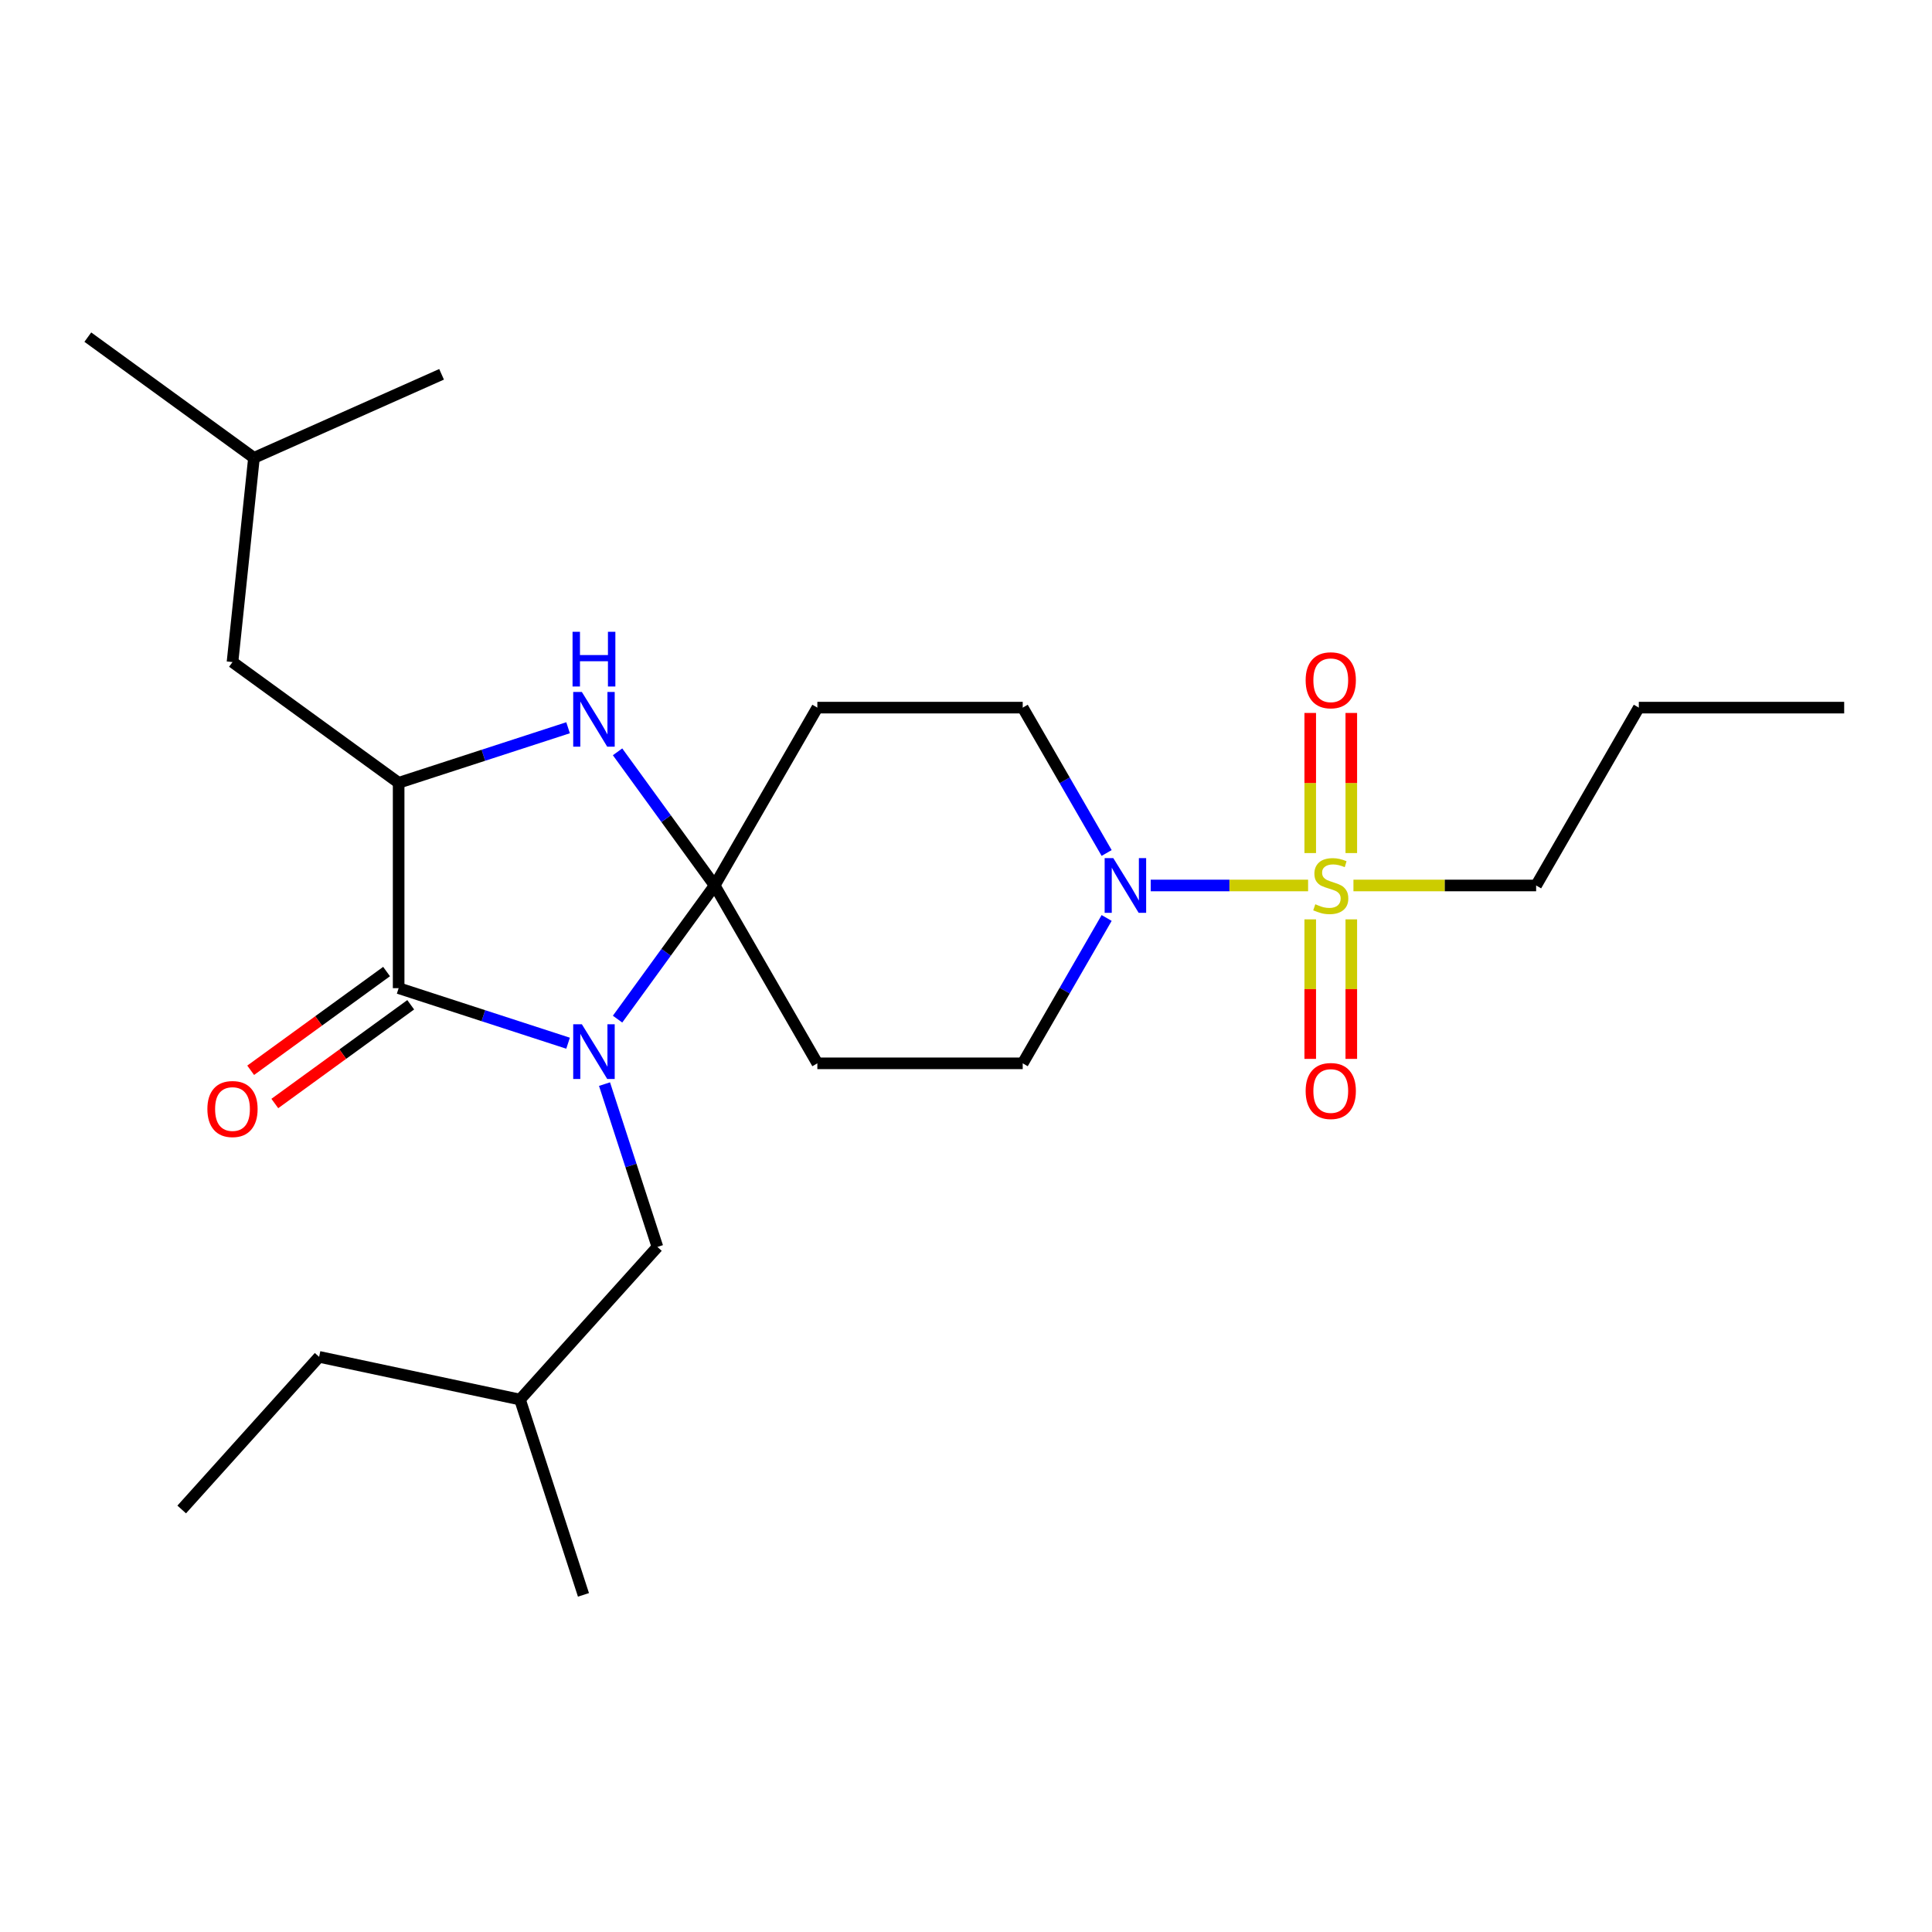 <?xml version='1.0' encoding='iso-8859-1'?>
<svg version='1.1' baseProfile='full'
              xmlns='http://www.w3.org/2000/svg'
                      xmlns:rdkit='http://www.rdkit.org/xml'
                      xmlns:xlink='http://www.w3.org/1999/xlink'
                  xml:space='preserve'
width='1000px' height='1000px' viewBox='0 0 1000 1000'>
<!-- END OF HEADER -->
<rect style='opacity:1.0;fill:#FFFFFF;stroke:none' width='1000' height='1000' x='0' y='0'> </rect>
<path class='bond-0' d='M 319.649,527.501 L 344.78,492.911' style='fill:none;fill-rule:evenodd;stroke:#0000FF;stroke-width:6px;stroke-linecap:butt;stroke-linejoin:miter;stroke-opacity:1' />
<path class='bond-0' d='M 344.78,492.911 L 369.911,458.322' style='fill:none;fill-rule:evenodd;stroke:#000000;stroke-width:6px;stroke-linecap:butt;stroke-linejoin:miter;stroke-opacity:1' />
<path class='bond-2' d='M 294.033,539.965 L 250.185,525.718' style='fill:none;fill-rule:evenodd;stroke:#0000FF;stroke-width:6px;stroke-linecap:butt;stroke-linejoin:miter;stroke-opacity:1' />
<path class='bond-2' d='M 250.185,525.718 L 206.336,511.47' style='fill:none;fill-rule:evenodd;stroke:#000000;stroke-width:6px;stroke-linecap:butt;stroke-linejoin:miter;stroke-opacity:1' />
<path class='bond-8' d='M 312.895,561.135 L 326.587,603.274' style='fill:none;fill-rule:evenodd;stroke:#0000FF;stroke-width:6px;stroke-linecap:butt;stroke-linejoin:miter;stroke-opacity:1' />
<path class='bond-8' d='M 326.587,603.274 L 340.278,645.413' style='fill:none;fill-rule:evenodd;stroke:#000000;stroke-width:6px;stroke-linecap:butt;stroke-linejoin:miter;stroke-opacity:1' />
<path class='bond-3' d='M 369.911,458.322 L 344.78,423.732' style='fill:none;fill-rule:evenodd;stroke:#000000;stroke-width:6px;stroke-linecap:butt;stroke-linejoin:miter;stroke-opacity:1' />
<path class='bond-3' d='M 344.78,423.732 L 319.649,389.143' style='fill:none;fill-rule:evenodd;stroke:#0000FF;stroke-width:6px;stroke-linecap:butt;stroke-linejoin:miter;stroke-opacity:1' />
<path class='bond-6' d='M 369.911,458.322 L 423.059,366.266' style='fill:none;fill-rule:evenodd;stroke:#000000;stroke-width:6px;stroke-linecap:butt;stroke-linejoin:miter;stroke-opacity:1' />
<path class='bond-7' d='M 369.911,458.322 L 423.059,550.378' style='fill:none;fill-rule:evenodd;stroke:#000000;stroke-width:6px;stroke-linecap:butt;stroke-linejoin:miter;stroke-opacity:1' />
<path class='bond-1' d='M 677.065,458.322 L 636.337,458.322' style='fill:none;fill-rule:evenodd;stroke:#CCCC00;stroke-width:6px;stroke-linecap:butt;stroke-linejoin:miter;stroke-opacity:1' />
<path class='bond-1' d='M 636.337,458.322 L 595.609,458.322' style='fill:none;fill-rule:evenodd;stroke:#0000FF;stroke-width:6px;stroke-linecap:butt;stroke-linejoin:miter;stroke-opacity:1' />
<path class='bond-9' d='M 699.432,441.544 L 699.432,405.283' style='fill:none;fill-rule:evenodd;stroke:#CCCC00;stroke-width:6px;stroke-linecap:butt;stroke-linejoin:miter;stroke-opacity:1' />
<path class='bond-9' d='M 699.432,405.283 L 699.432,369.023' style='fill:none;fill-rule:evenodd;stroke:#FF0000;stroke-width:6px;stroke-linecap:butt;stroke-linejoin:miter;stroke-opacity:1' />
<path class='bond-9' d='M 678.173,441.544 L 678.173,405.283' style='fill:none;fill-rule:evenodd;stroke:#CCCC00;stroke-width:6px;stroke-linecap:butt;stroke-linejoin:miter;stroke-opacity:1' />
<path class='bond-9' d='M 678.173,405.283 L 678.173,369.023' style='fill:none;fill-rule:evenodd;stroke:#FF0000;stroke-width:6px;stroke-linecap:butt;stroke-linejoin:miter;stroke-opacity:1' />
<path class='bond-10' d='M 678.173,475.859 L 678.173,511.97' style='fill:none;fill-rule:evenodd;stroke:#CCCC00;stroke-width:6px;stroke-linecap:butt;stroke-linejoin:miter;stroke-opacity:1' />
<path class='bond-10' d='M 678.173,511.97 L 678.173,548.08' style='fill:none;fill-rule:evenodd;stroke:#FF0000;stroke-width:6px;stroke-linecap:butt;stroke-linejoin:miter;stroke-opacity:1' />
<path class='bond-10' d='M 699.432,475.859 L 699.432,511.97' style='fill:none;fill-rule:evenodd;stroke:#CCCC00;stroke-width:6px;stroke-linecap:butt;stroke-linejoin:miter;stroke-opacity:1' />
<path class='bond-10' d='M 699.432,511.97 L 699.432,548.08' style='fill:none;fill-rule:evenodd;stroke:#FF0000;stroke-width:6px;stroke-linecap:butt;stroke-linejoin:miter;stroke-opacity:1' />
<path class='bond-15' d='M 700.54,458.322 L 747.82,458.322' style='fill:none;fill-rule:evenodd;stroke:#CCCC00;stroke-width:6px;stroke-linecap:butt;stroke-linejoin:miter;stroke-opacity:1' />
<path class='bond-15' d='M 747.82,458.322 L 795.1,458.322' style='fill:none;fill-rule:evenodd;stroke:#000000;stroke-width:6px;stroke-linecap:butt;stroke-linejoin:miter;stroke-opacity:1' />
<path class='bond-4' d='M 206.336,511.47 L 206.336,405.173' style='fill:none;fill-rule:evenodd;stroke:#000000;stroke-width:6px;stroke-linecap:butt;stroke-linejoin:miter;stroke-opacity:1' />
<path class='bond-13' d='M 200.088,502.871 L 164.919,528.423' style='fill:none;fill-rule:evenodd;stroke:#000000;stroke-width:6px;stroke-linecap:butt;stroke-linejoin:miter;stroke-opacity:1' />
<path class='bond-13' d='M 164.919,528.423 L 129.749,553.975' style='fill:none;fill-rule:evenodd;stroke:#FF0000;stroke-width:6px;stroke-linecap:butt;stroke-linejoin:miter;stroke-opacity:1' />
<path class='bond-13' d='M 212.584,520.07 L 177.415,545.622' style='fill:none;fill-rule:evenodd;stroke:#000000;stroke-width:6px;stroke-linecap:butt;stroke-linejoin:miter;stroke-opacity:1' />
<path class='bond-13' d='M 177.415,545.622 L 142.245,571.174' style='fill:none;fill-rule:evenodd;stroke:#FF0000;stroke-width:6px;stroke-linecap:butt;stroke-linejoin:miter;stroke-opacity:1' />
<path class='bond-25' d='M 294.033,376.679 L 250.185,390.926' style='fill:none;fill-rule:evenodd;stroke:#0000FF;stroke-width:6px;stroke-linecap:butt;stroke-linejoin:miter;stroke-opacity:1' />
<path class='bond-25' d='M 250.185,390.926 L 206.336,405.173' style='fill:none;fill-rule:evenodd;stroke:#000000;stroke-width:6px;stroke-linecap:butt;stroke-linejoin:miter;stroke-opacity:1' />
<path class='bond-14' d='M 206.336,405.173 L 120.34,342.693' style='fill:none;fill-rule:evenodd;stroke:#000000;stroke-width:6px;stroke-linecap:butt;stroke-linejoin:miter;stroke-opacity:1' />
<path class='bond-5' d='M 572.796,475.139 L 551.076,512.759' style='fill:none;fill-rule:evenodd;stroke:#0000FF;stroke-width:6px;stroke-linecap:butt;stroke-linejoin:miter;stroke-opacity:1' />
<path class='bond-5' d='M 551.076,512.759 L 529.356,550.378' style='fill:none;fill-rule:evenodd;stroke:#000000;stroke-width:6px;stroke-linecap:butt;stroke-linejoin:miter;stroke-opacity:1' />
<path class='bond-26' d='M 572.796,441.504 L 551.076,403.885' style='fill:none;fill-rule:evenodd;stroke:#0000FF;stroke-width:6px;stroke-linecap:butt;stroke-linejoin:miter;stroke-opacity:1' />
<path class='bond-26' d='M 551.076,403.885 L 529.356,366.266' style='fill:none;fill-rule:evenodd;stroke:#000000;stroke-width:6px;stroke-linecap:butt;stroke-linejoin:miter;stroke-opacity:1' />
<path class='bond-12' d='M 423.059,366.266 L 529.356,366.266' style='fill:none;fill-rule:evenodd;stroke:#000000;stroke-width:6px;stroke-linecap:butt;stroke-linejoin:miter;stroke-opacity:1' />
<path class='bond-11' d='M 423.059,550.378 L 529.356,550.378' style='fill:none;fill-rule:evenodd;stroke:#000000;stroke-width:6px;stroke-linecap:butt;stroke-linejoin:miter;stroke-opacity:1' />
<path class='bond-16' d='M 340.278,645.413 L 269.152,724.407' style='fill:none;fill-rule:evenodd;stroke:#000000;stroke-width:6px;stroke-linecap:butt;stroke-linejoin:miter;stroke-opacity:1' />
<path class='bond-17' d='M 120.34,342.693 L 131.451,236.978' style='fill:none;fill-rule:evenodd;stroke:#000000;stroke-width:6px;stroke-linecap:butt;stroke-linejoin:miter;stroke-opacity:1' />
<path class='bond-18' d='M 795.1,458.322 L 848.248,366.266' style='fill:none;fill-rule:evenodd;stroke:#000000;stroke-width:6px;stroke-linecap:butt;stroke-linejoin:miter;stroke-opacity:1' />
<path class='bond-19' d='M 269.152,724.407 L 165.177,702.307' style='fill:none;fill-rule:evenodd;stroke:#000000;stroke-width:6px;stroke-linecap:butt;stroke-linejoin:miter;stroke-opacity:1' />
<path class='bond-22' d='M 269.152,724.407 L 301.999,825.502' style='fill:none;fill-rule:evenodd;stroke:#000000;stroke-width:6px;stroke-linecap:butt;stroke-linejoin:miter;stroke-opacity:1' />
<path class='bond-20' d='M 131.451,236.978 L 45.455,174.498' style='fill:none;fill-rule:evenodd;stroke:#000000;stroke-width:6px;stroke-linecap:butt;stroke-linejoin:miter;stroke-opacity:1' />
<path class='bond-21' d='M 131.451,236.978 L 228.558,193.743' style='fill:none;fill-rule:evenodd;stroke:#000000;stroke-width:6px;stroke-linecap:butt;stroke-linejoin:miter;stroke-opacity:1' />
<path class='bond-24' d='M 848.248,366.266 L 954.545,366.266' style='fill:none;fill-rule:evenodd;stroke:#000000;stroke-width:6px;stroke-linecap:butt;stroke-linejoin:miter;stroke-opacity:1' />
<path class='bond-23' d='M 165.177,702.307 L 94.05,781.301' style='fill:none;fill-rule:evenodd;stroke:#000000;stroke-width:6px;stroke-linecap:butt;stroke-linejoin:miter;stroke-opacity:1' />
<path  class='atom-0' d='M 301.171 530.158
L 310.451 545.158
Q 311.371 546.638, 312.851 549.318
Q 314.331 551.998, 314.411 552.158
L 314.411 530.158
L 318.171 530.158
L 318.171 558.478
L 314.291 558.478
L 304.331 542.078
Q 303.171 540.158, 301.931 537.958
Q 300.731 535.758, 300.371 535.078
L 300.371 558.478
L 296.691 558.478
L 296.691 530.158
L 301.171 530.158
' fill='#0000FF'/>
<path  class='atom-2' d='M 680.802 468.042
Q 681.122 468.162, 682.442 468.722
Q 683.762 469.282, 685.202 469.642
Q 686.682 469.962, 688.122 469.962
Q 690.802 469.962, 692.362 468.682
Q 693.922 467.362, 693.922 465.082
Q 693.922 463.522, 693.122 462.562
Q 692.362 461.602, 691.162 461.082
Q 689.962 460.562, 687.962 459.962
Q 685.442 459.202, 683.922 458.482
Q 682.442 457.762, 681.362 456.242
Q 680.322 454.722, 680.322 452.162
Q 680.322 448.602, 682.722 446.402
Q 685.162 444.202, 689.962 444.202
Q 693.242 444.202, 696.962 445.762
L 696.042 448.842
Q 692.642 447.442, 690.082 447.442
Q 687.322 447.442, 685.802 448.602
Q 684.282 449.722, 684.322 451.682
Q 684.322 453.202, 685.082 454.122
Q 685.882 455.042, 687.002 455.562
Q 688.162 456.082, 690.082 456.682
Q 692.642 457.482, 694.162 458.282
Q 695.682 459.082, 696.762 460.722
Q 697.882 462.322, 697.882 465.082
Q 697.882 469.002, 695.242 471.122
Q 692.642 473.202, 688.282 473.202
Q 685.762 473.202, 683.842 472.642
Q 681.962 472.122, 679.722 471.202
L 680.802 468.042
' fill='#CCCC00'/>
<path  class='atom-4' d='M 301.171 358.166
L 310.451 373.166
Q 311.371 374.646, 312.851 377.326
Q 314.331 380.006, 314.411 380.166
L 314.411 358.166
L 318.171 358.166
L 318.171 386.486
L 314.291 386.486
L 304.331 370.086
Q 303.171 368.166, 301.931 365.966
Q 300.731 363.766, 300.371 363.086
L 300.371 386.486
L 296.691 386.486
L 296.691 358.166
L 301.171 358.166
' fill='#0000FF'/>
<path  class='atom-4' d='M 296.351 327.014
L 300.191 327.014
L 300.191 339.054
L 314.671 339.054
L 314.671 327.014
L 318.511 327.014
L 318.511 355.334
L 314.671 355.334
L 314.671 342.254
L 300.191 342.254
L 300.191 355.334
L 296.351 355.334
L 296.351 327.014
' fill='#0000FF'/>
<path  class='atom-6' d='M 576.245 444.162
L 585.525 459.162
Q 586.445 460.642, 587.925 463.322
Q 589.405 466.002, 589.485 466.162
L 589.485 444.162
L 593.245 444.162
L 593.245 472.482
L 589.365 472.482
L 579.405 456.082
Q 578.245 454.162, 577.005 451.962
Q 575.805 449.762, 575.445 449.082
L 575.445 472.482
L 571.765 472.482
L 571.765 444.162
L 576.245 444.162
' fill='#0000FF'/>
<path  class='atom-10' d='M 675.802 352.105
Q 675.802 345.305, 679.162 341.505
Q 682.522 337.705, 688.802 337.705
Q 695.082 337.705, 698.442 341.505
Q 701.802 345.305, 701.802 352.105
Q 701.802 358.985, 698.402 362.905
Q 695.002 366.785, 688.802 366.785
Q 682.562 366.785, 679.162 362.905
Q 675.802 359.025, 675.802 352.105
M 688.802 363.585
Q 693.122 363.585, 695.442 360.705
Q 697.802 357.785, 697.802 352.105
Q 697.802 346.545, 695.442 343.745
Q 693.122 340.905, 688.802 340.905
Q 684.482 340.905, 682.122 343.705
Q 679.802 346.505, 679.802 352.105
Q 679.802 357.825, 682.122 360.705
Q 684.482 363.585, 688.802 363.585
' fill='#FF0000'/>
<path  class='atom-11' d='M 675.802 564.699
Q 675.802 557.899, 679.162 554.099
Q 682.522 550.299, 688.802 550.299
Q 695.082 550.299, 698.442 554.099
Q 701.802 557.899, 701.802 564.699
Q 701.802 571.579, 698.402 575.499
Q 695.002 579.379, 688.802 579.379
Q 682.562 579.379, 679.162 575.499
Q 675.802 571.619, 675.802 564.699
M 688.802 576.179
Q 693.122 576.179, 695.442 573.299
Q 697.802 570.379, 697.802 564.699
Q 697.802 559.139, 695.442 556.339
Q 693.122 553.499, 688.802 553.499
Q 684.482 553.499, 682.122 556.299
Q 679.802 559.099, 679.802 564.699
Q 679.802 570.419, 682.122 573.299
Q 684.482 576.179, 688.802 576.179
' fill='#FF0000'/>
<path  class='atom-14' d='M 107.34 574.03
Q 107.34 567.23, 110.7 563.43
Q 114.06 559.63, 120.34 559.63
Q 126.62 559.63, 129.98 563.43
Q 133.34 567.23, 133.34 574.03
Q 133.34 580.91, 129.94 584.83
Q 126.54 588.71, 120.34 588.71
Q 114.1 588.71, 110.7 584.83
Q 107.34 580.95, 107.34 574.03
M 120.34 585.51
Q 124.66 585.51, 126.98 582.63
Q 129.34 579.71, 129.34 574.03
Q 129.34 568.47, 126.98 565.67
Q 124.66 562.83, 120.34 562.83
Q 116.02 562.83, 113.66 565.63
Q 111.34 568.43, 111.34 574.03
Q 111.34 579.75, 113.66 582.63
Q 116.02 585.51, 120.34 585.51
' fill='#FF0000'/>
</svg>
